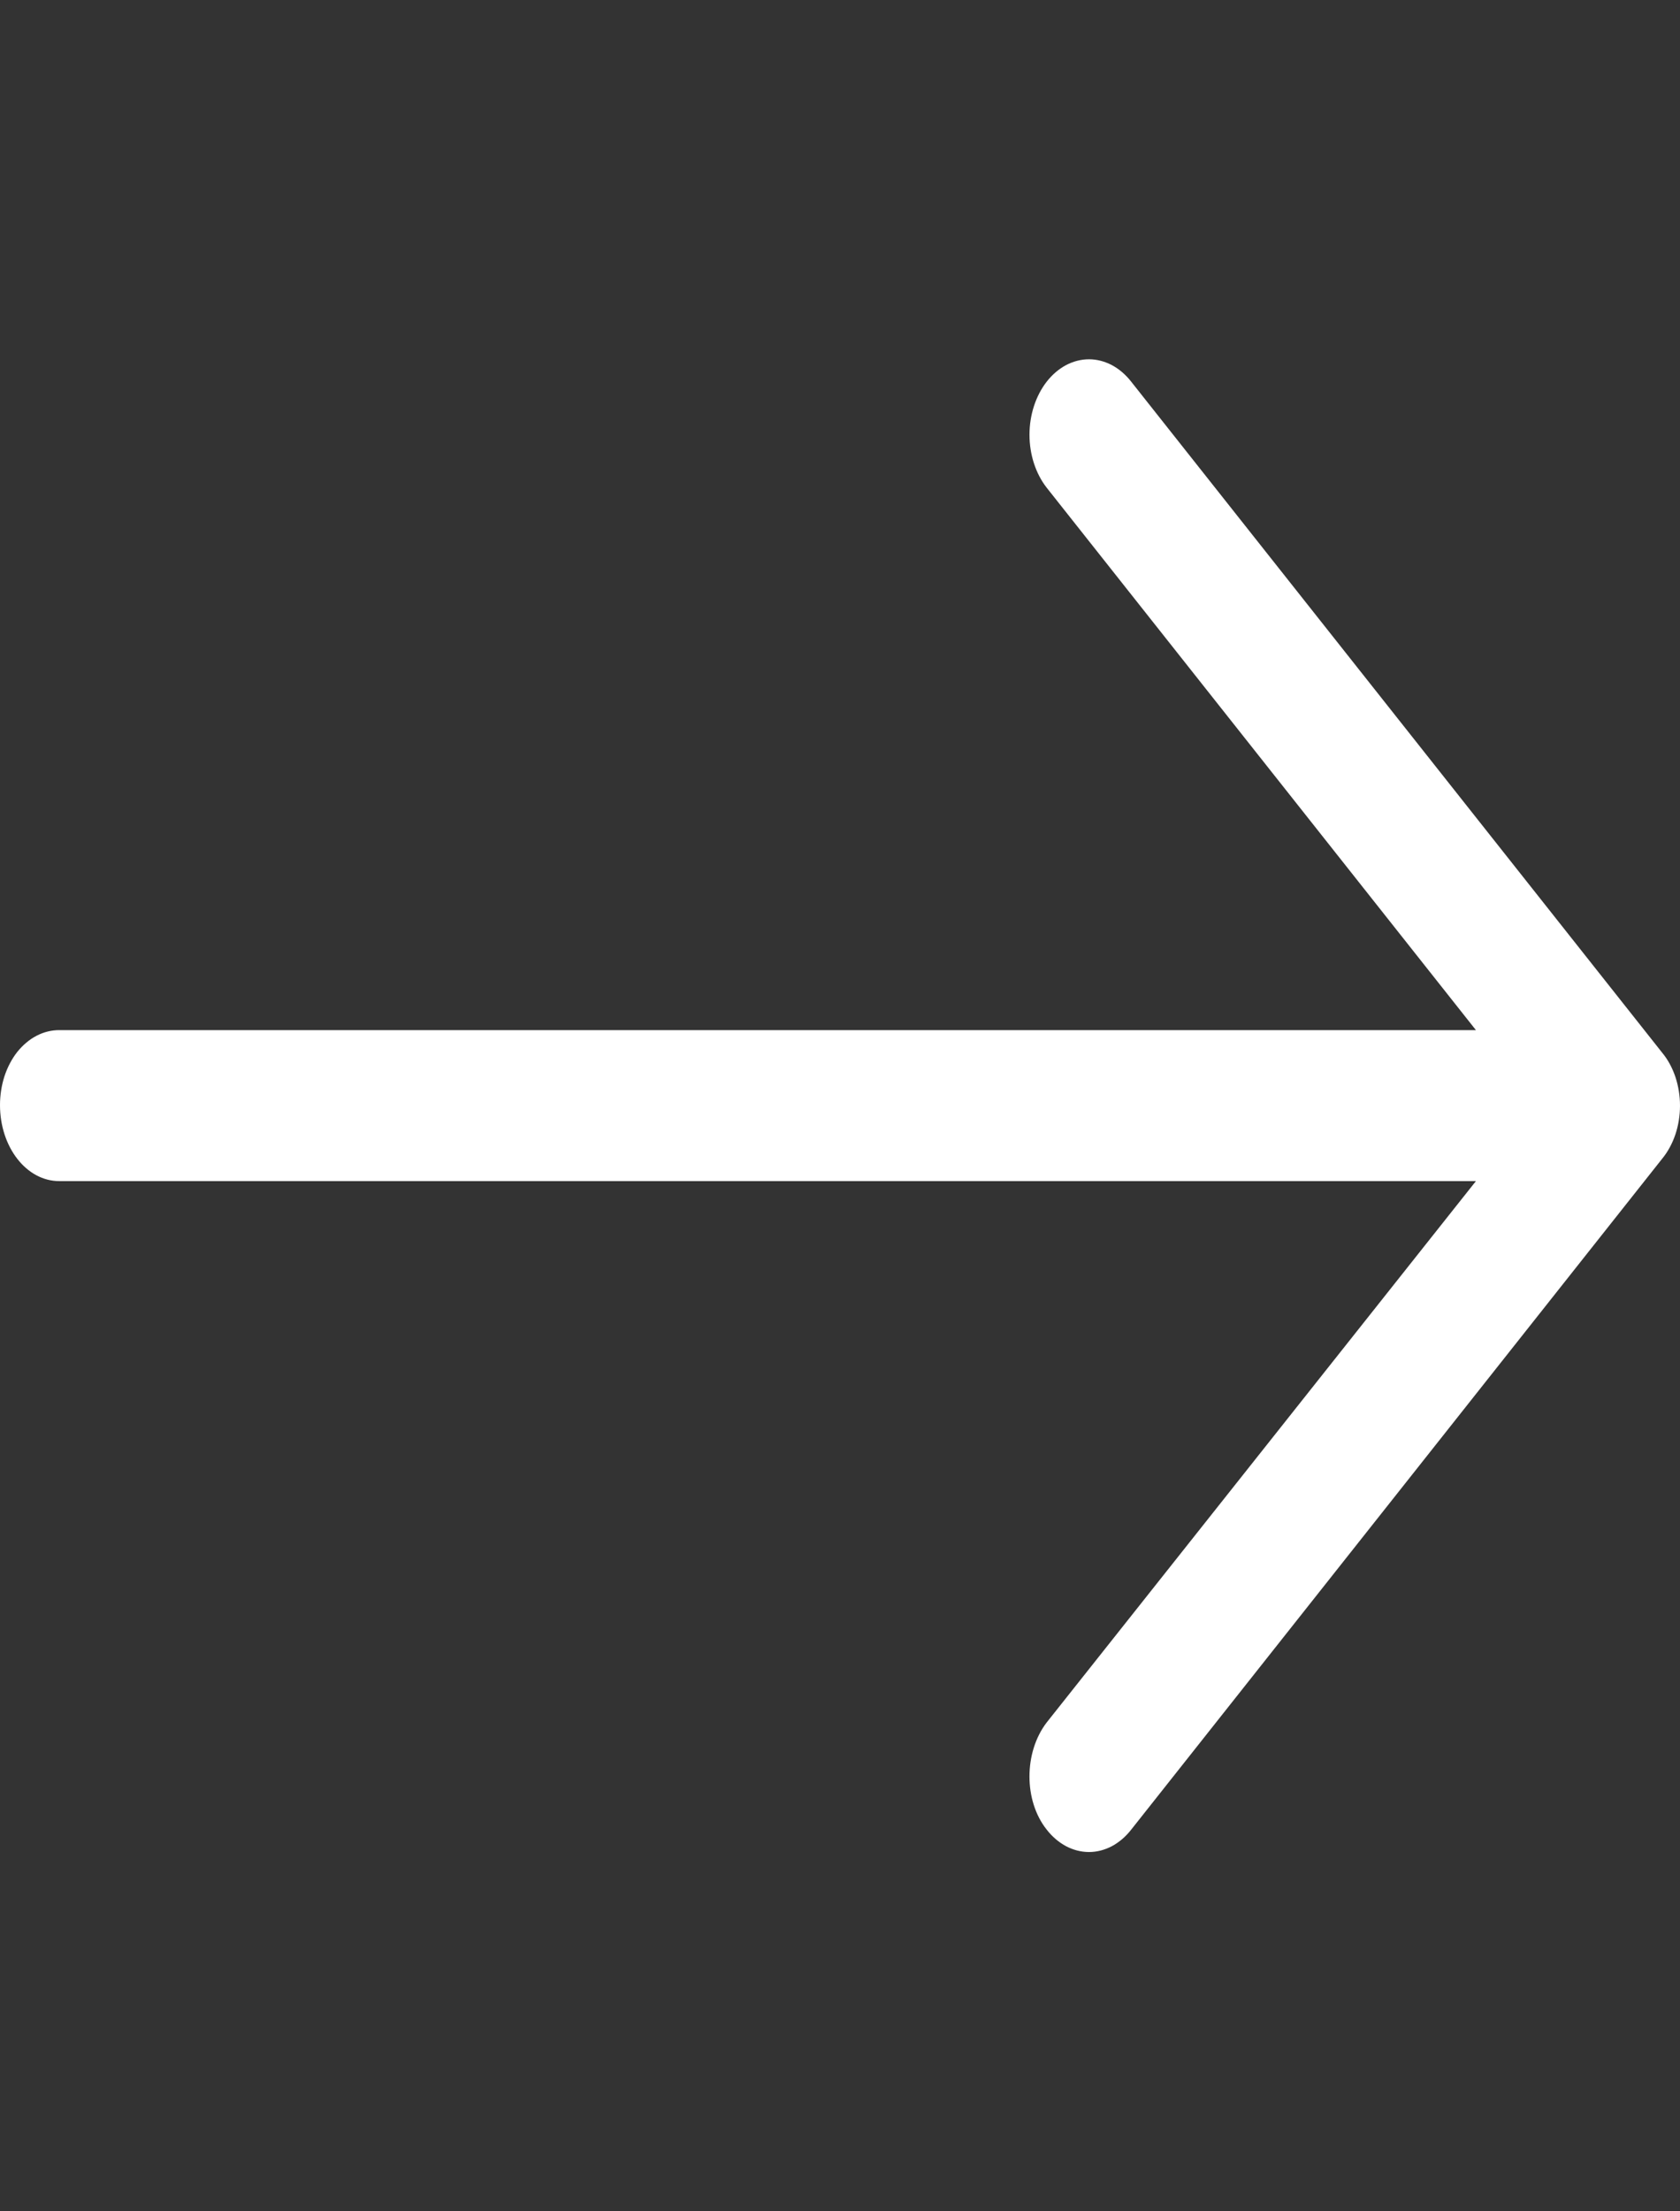 <svg xmlns="http://www.w3.org/2000/svg" width="19" height="25" viewBox="0 0 19 25" fill="none"><rect x="0" y="0" width="19" height="25" fill="#333333" stroke="none"/><path d="M12.794 4.316C12.732 4.236 12.657 4.172 12.575 4.128C12.493 4.085 12.405 4.062 12.316 4.062C12.226 4.062 12.138 4.085 12.056 4.128C11.974 4.172 11.899 4.236 11.837 4.316C11.713 4.476 11.643 4.691 11.643 4.915C11.643 5.139 11.713 5.354 11.837 5.513L16.692 11.646H0.67C0.582 11.646 0.495 11.667 0.413 11.71C0.332 11.752 0.258 11.815 0.195 11.893C0.133 11.972 0.084 12.066 0.05 12.169C0.017 12.272 -0 12.383 9.85791e-06 12.494C9.85791e-06 12.966 0.297 13.353 0.67 13.353H16.692L11.837 19.474C11.578 19.813 11.578 20.358 11.837 20.684C11.899 20.764 11.974 20.828 12.056 20.872C12.138 20.915 12.226 20.938 12.316 20.938C12.405 20.938 12.493 20.915 12.575 20.872C12.657 20.828 12.732 20.764 12.794 20.684L18.799 13.099C18.863 13.021 18.913 12.928 18.948 12.825C18.982 12.723 19 12.612 19 12.5C19 12.389 18.982 12.278 18.948 12.175C18.913 12.072 18.863 11.979 18.799 11.902L12.794 4.316Z" fill="white"></path></svg>